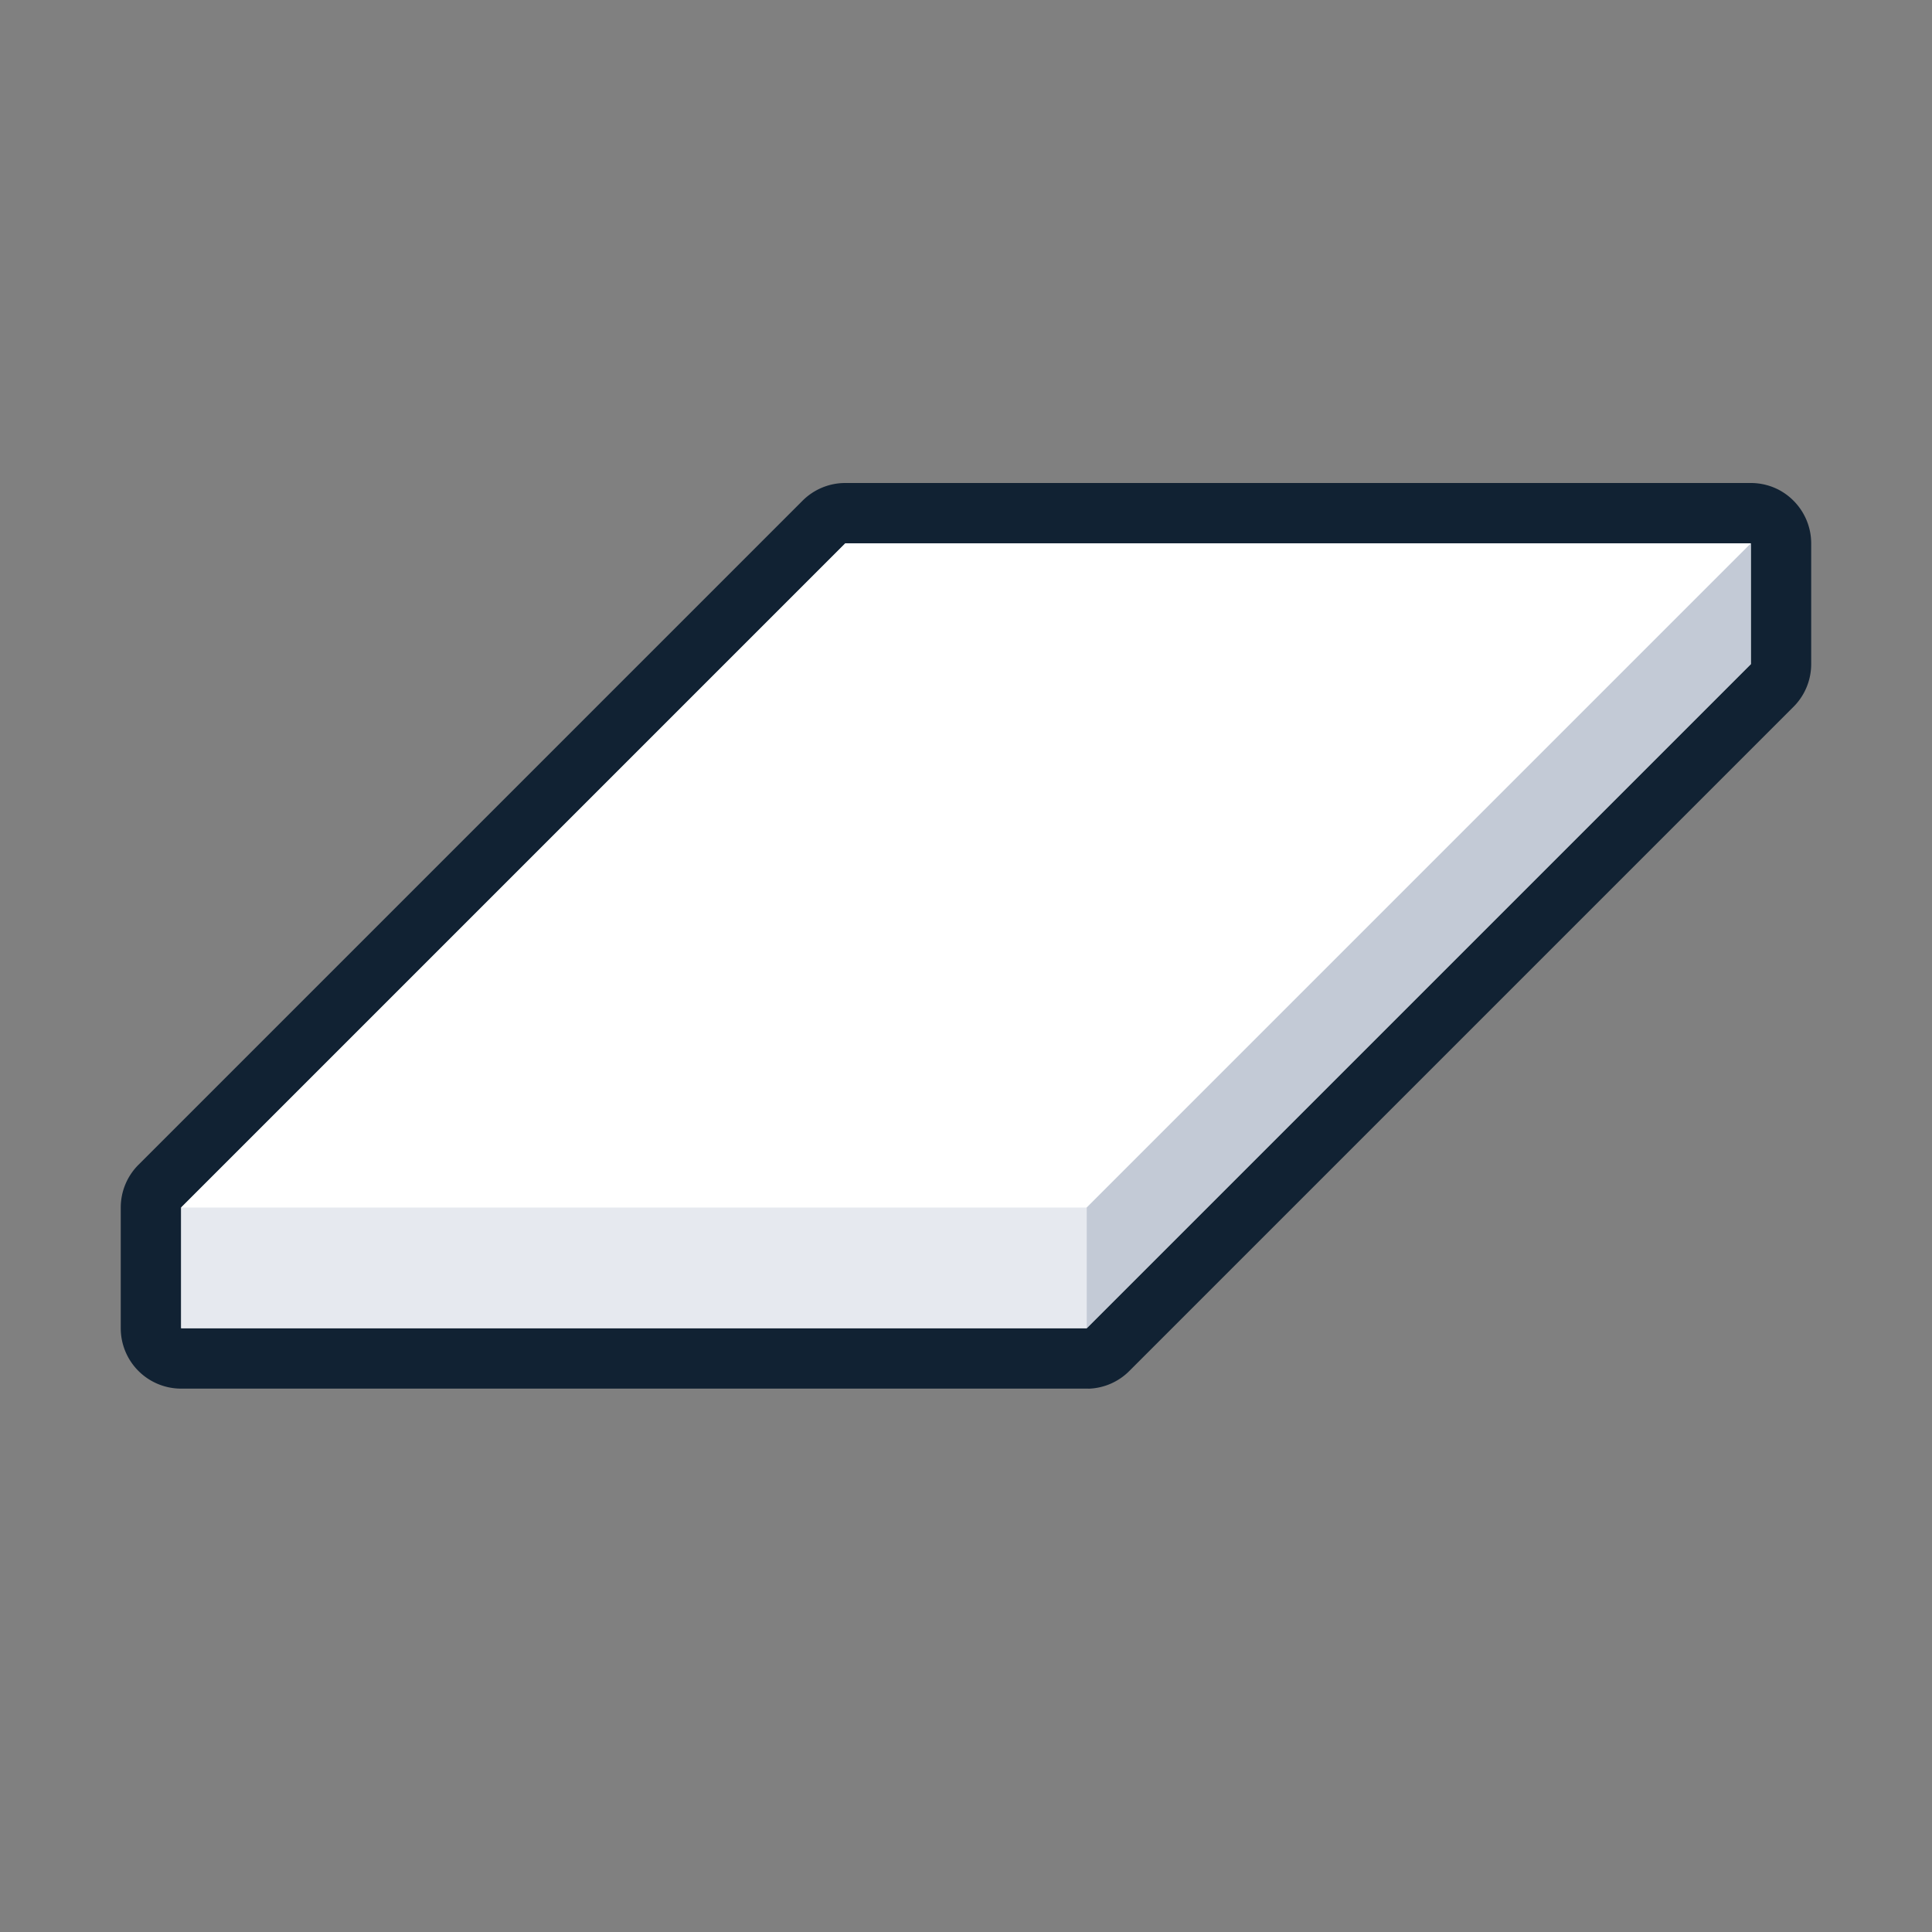 <?xml version="1.0" standalone="no"?><!DOCTYPE svg PUBLIC "-//W3C//DTD SVG 1.1//EN" "http://www.w3.org/Graphics/SVG/1.1/DTD/svg11.dtd"><svg t="1650892462702" class="icon" viewBox="0 0 1024 1024" version="1.1" xmlns="http://www.w3.org/2000/svg" p-id="127579" xmlns:xlink="http://www.w3.org/1999/xlink" width="200" height="200"><rect x="0" y="0" width="1024" height="1024" fill="#808080" stroke="none"/><defs><style type="text/css">@font-face { font-family: feedback-iconfont; src: url("//at.alicdn.com/t/font_1031158_u69w8yhxdu.woff2?t=1630033759944") format("woff2"), url("//at.alicdn.com/t/font_1031158_u69w8yhxdu.woff?t=1630033759944") format("woff"), url("//at.alicdn.com/t/font_1031158_u69w8yhxdu.ttf?t=1630033759944") format("truetype"); }
</style></defs><path d="M576 640l352-352v64L576 704zM96 704v-64l352-352h480L576 640v64z" fill="#E6E9EF" p-id="127580"></path><path d="M576 704v-64l352-352H448L96 640v64h480m0 0l352-352v-64L576 640v64m0 32H96a32 32 0 0 1-32-32v-64a32 32 0 0 1 9.376-22.624l352-352A32 32 0 0 1 448 256h480a31.824 31.824 0 0 1 6.528 0.672 31.904 31.904 0 0 1 8 2.8 32 32 0 0 1 8 5.84 32 32 0 0 1 6.064 8.4 32 32 0 0 1 2.752 8 32 32 0 0 1 0.624 6.528V352a32 32 0 0 1-9.376 22.624l-352 352a31.904 31.904 0 0 1-21.216 9.392z" fill="#112233" p-id="127581"></path><path d="M96 640h480v64H96z" fill="#E6E9EF" p-id="127582"></path><path d="M448 288h480L576 640H96z" fill="#FFFFFF" p-id="127583"></path><path d="M928 288L576 640v64l352-352z" fill="#C3CAD6" p-id="127584"></path></svg>